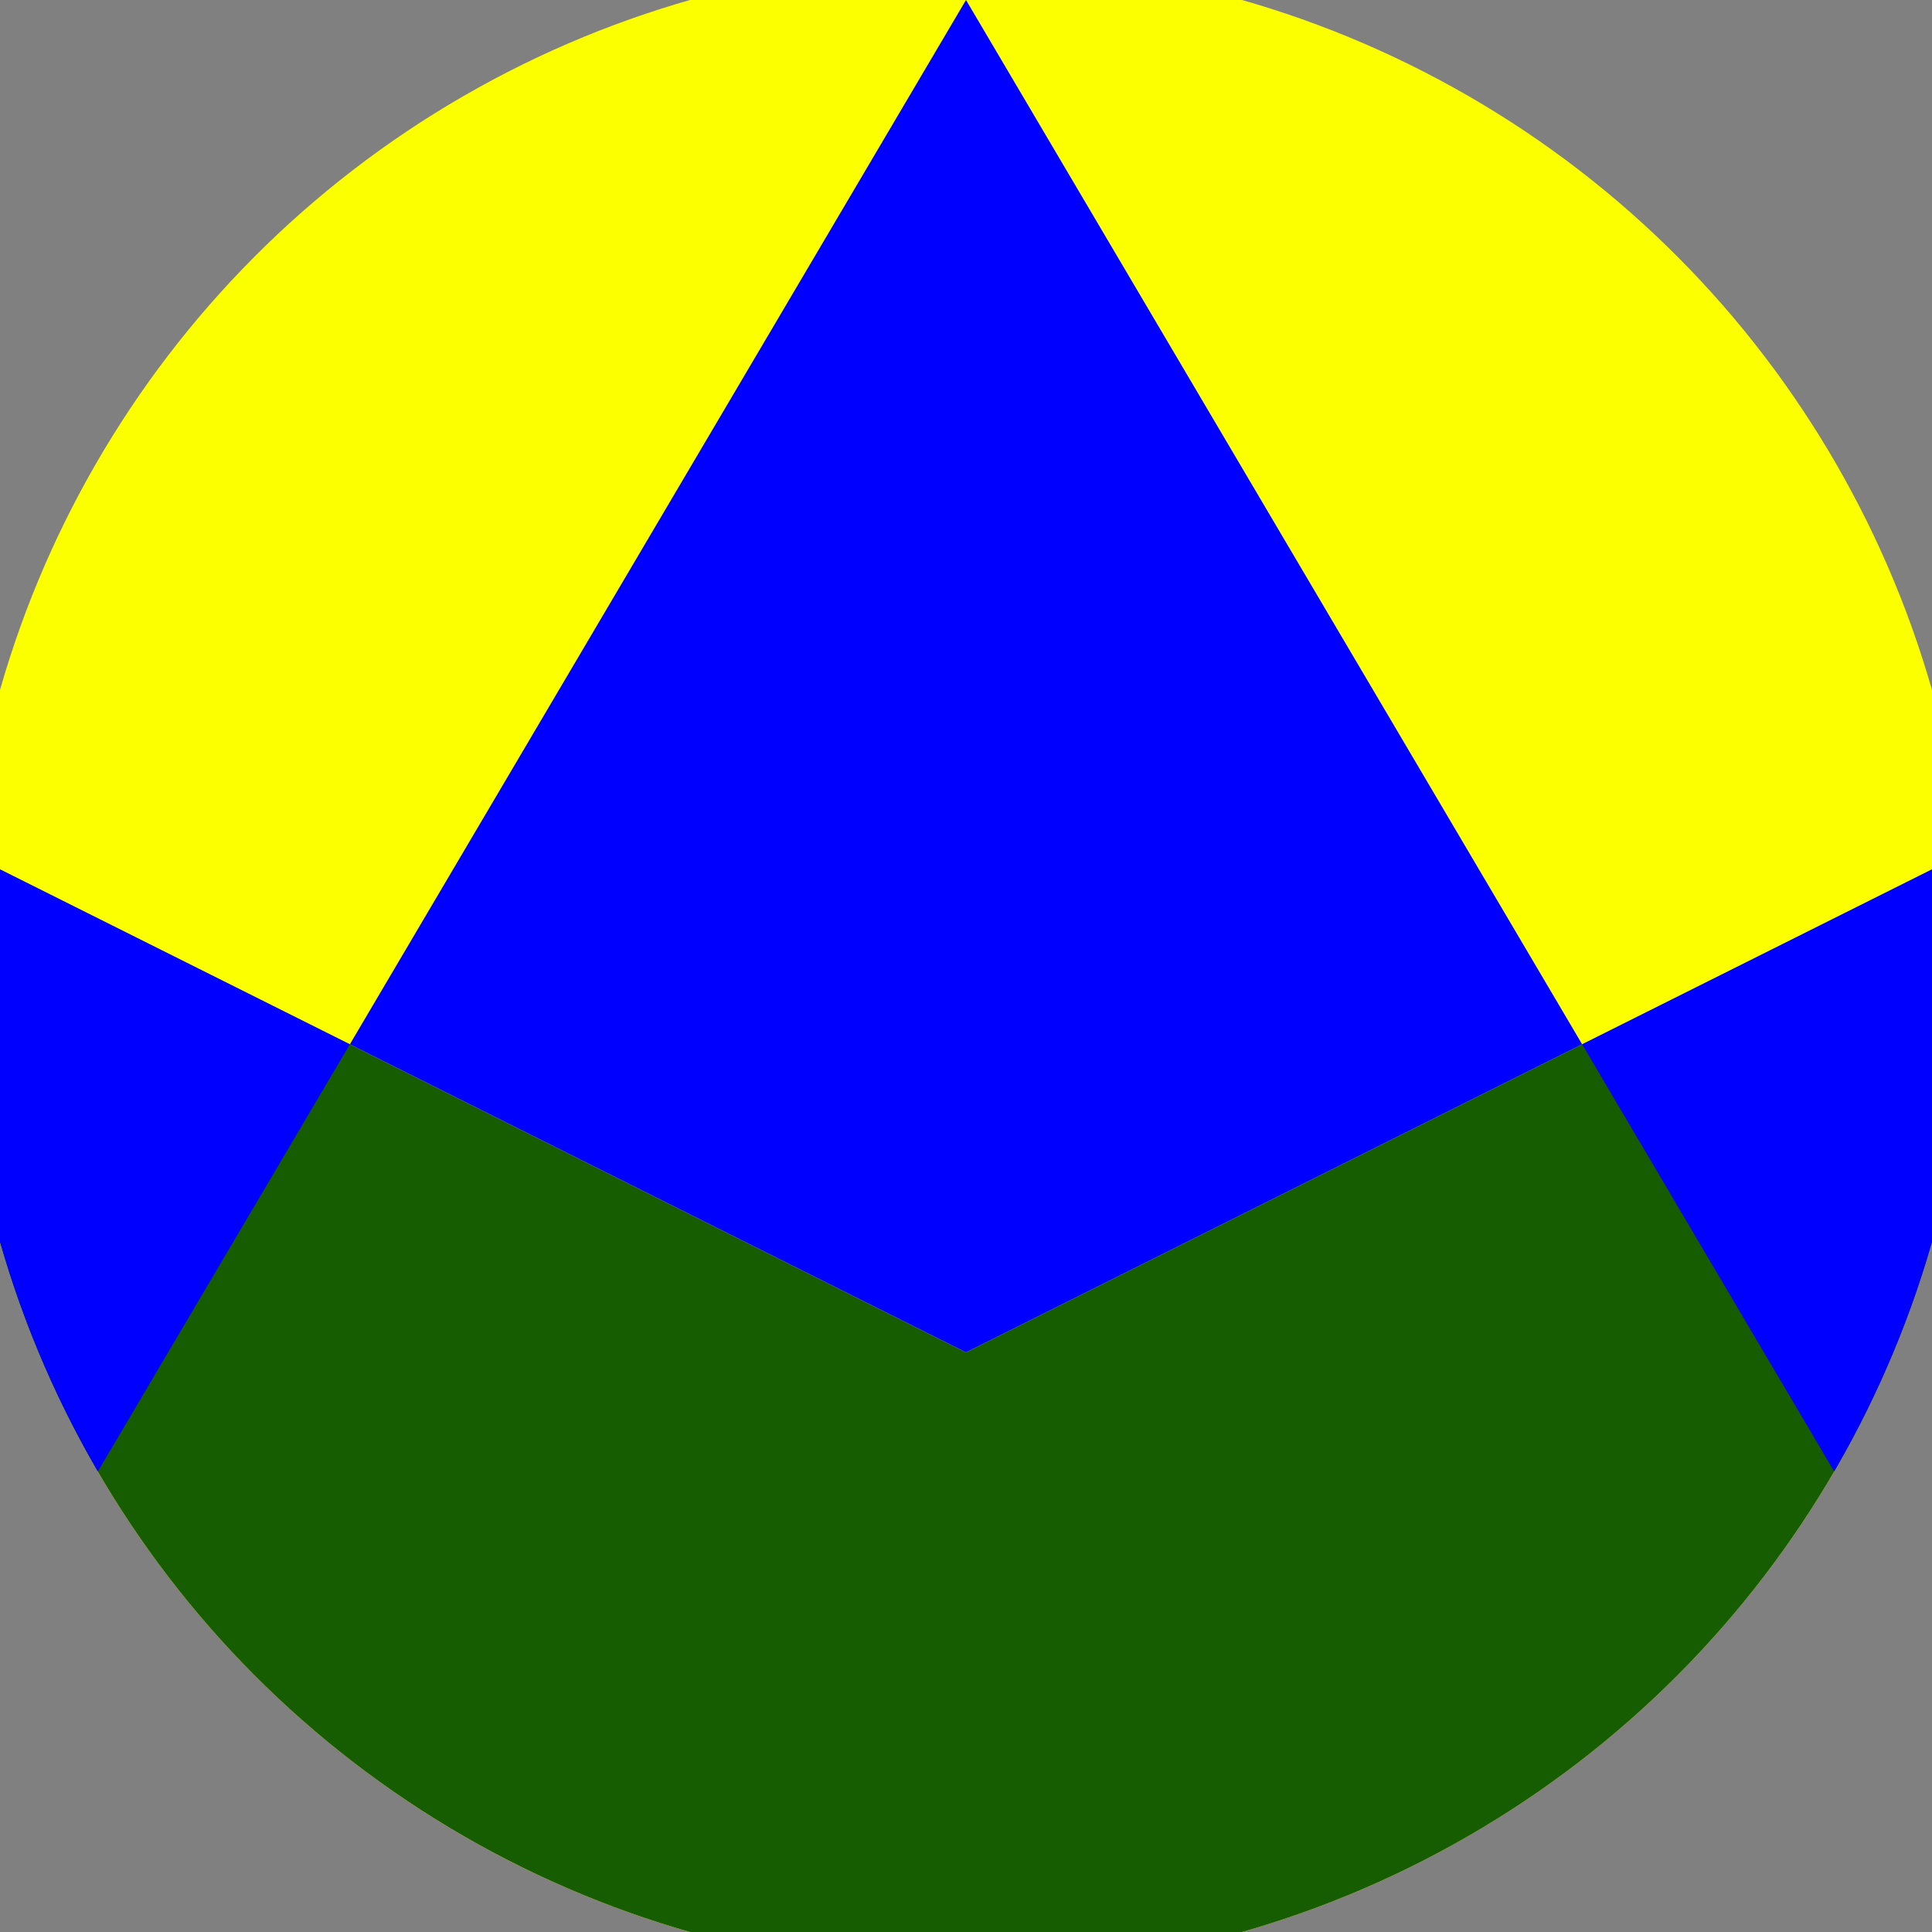 <svg xmlns="http://www.w3.org/2000/svg" width="128" height="128" viewBox="0 0 100 100" shape-rendering="geometricPrecision">
                            <rect x="0" y="0" width="100" height="100" fill="#808080" stroke="none"/>
                            <defs>
                                <clipPath id="clip">
                                    <circle cx="50" cy="50" r="52" />
                                    <!--<rect x="0" y="0" width="100" height="100"/>-->
                                </clipPath>
                            </defs>
                            <g transform="rotate(0 50 50)">
                            <rect x="0" y="0" width="100" height="100" fill="#fbff00" clip-path="url(#clip)"/><path d="M 0 45 L 50 70 L 100 45 V 100 H 0 Z" fill="#165c00" clip-path="url(#clip)"/><path d="M 50 0 L 109 100 H 100 V 45 L 50 70 L 0 45 V 100 H -9 Z" fill="#0000ff" clip-path="url(#clip)"/></g></svg>